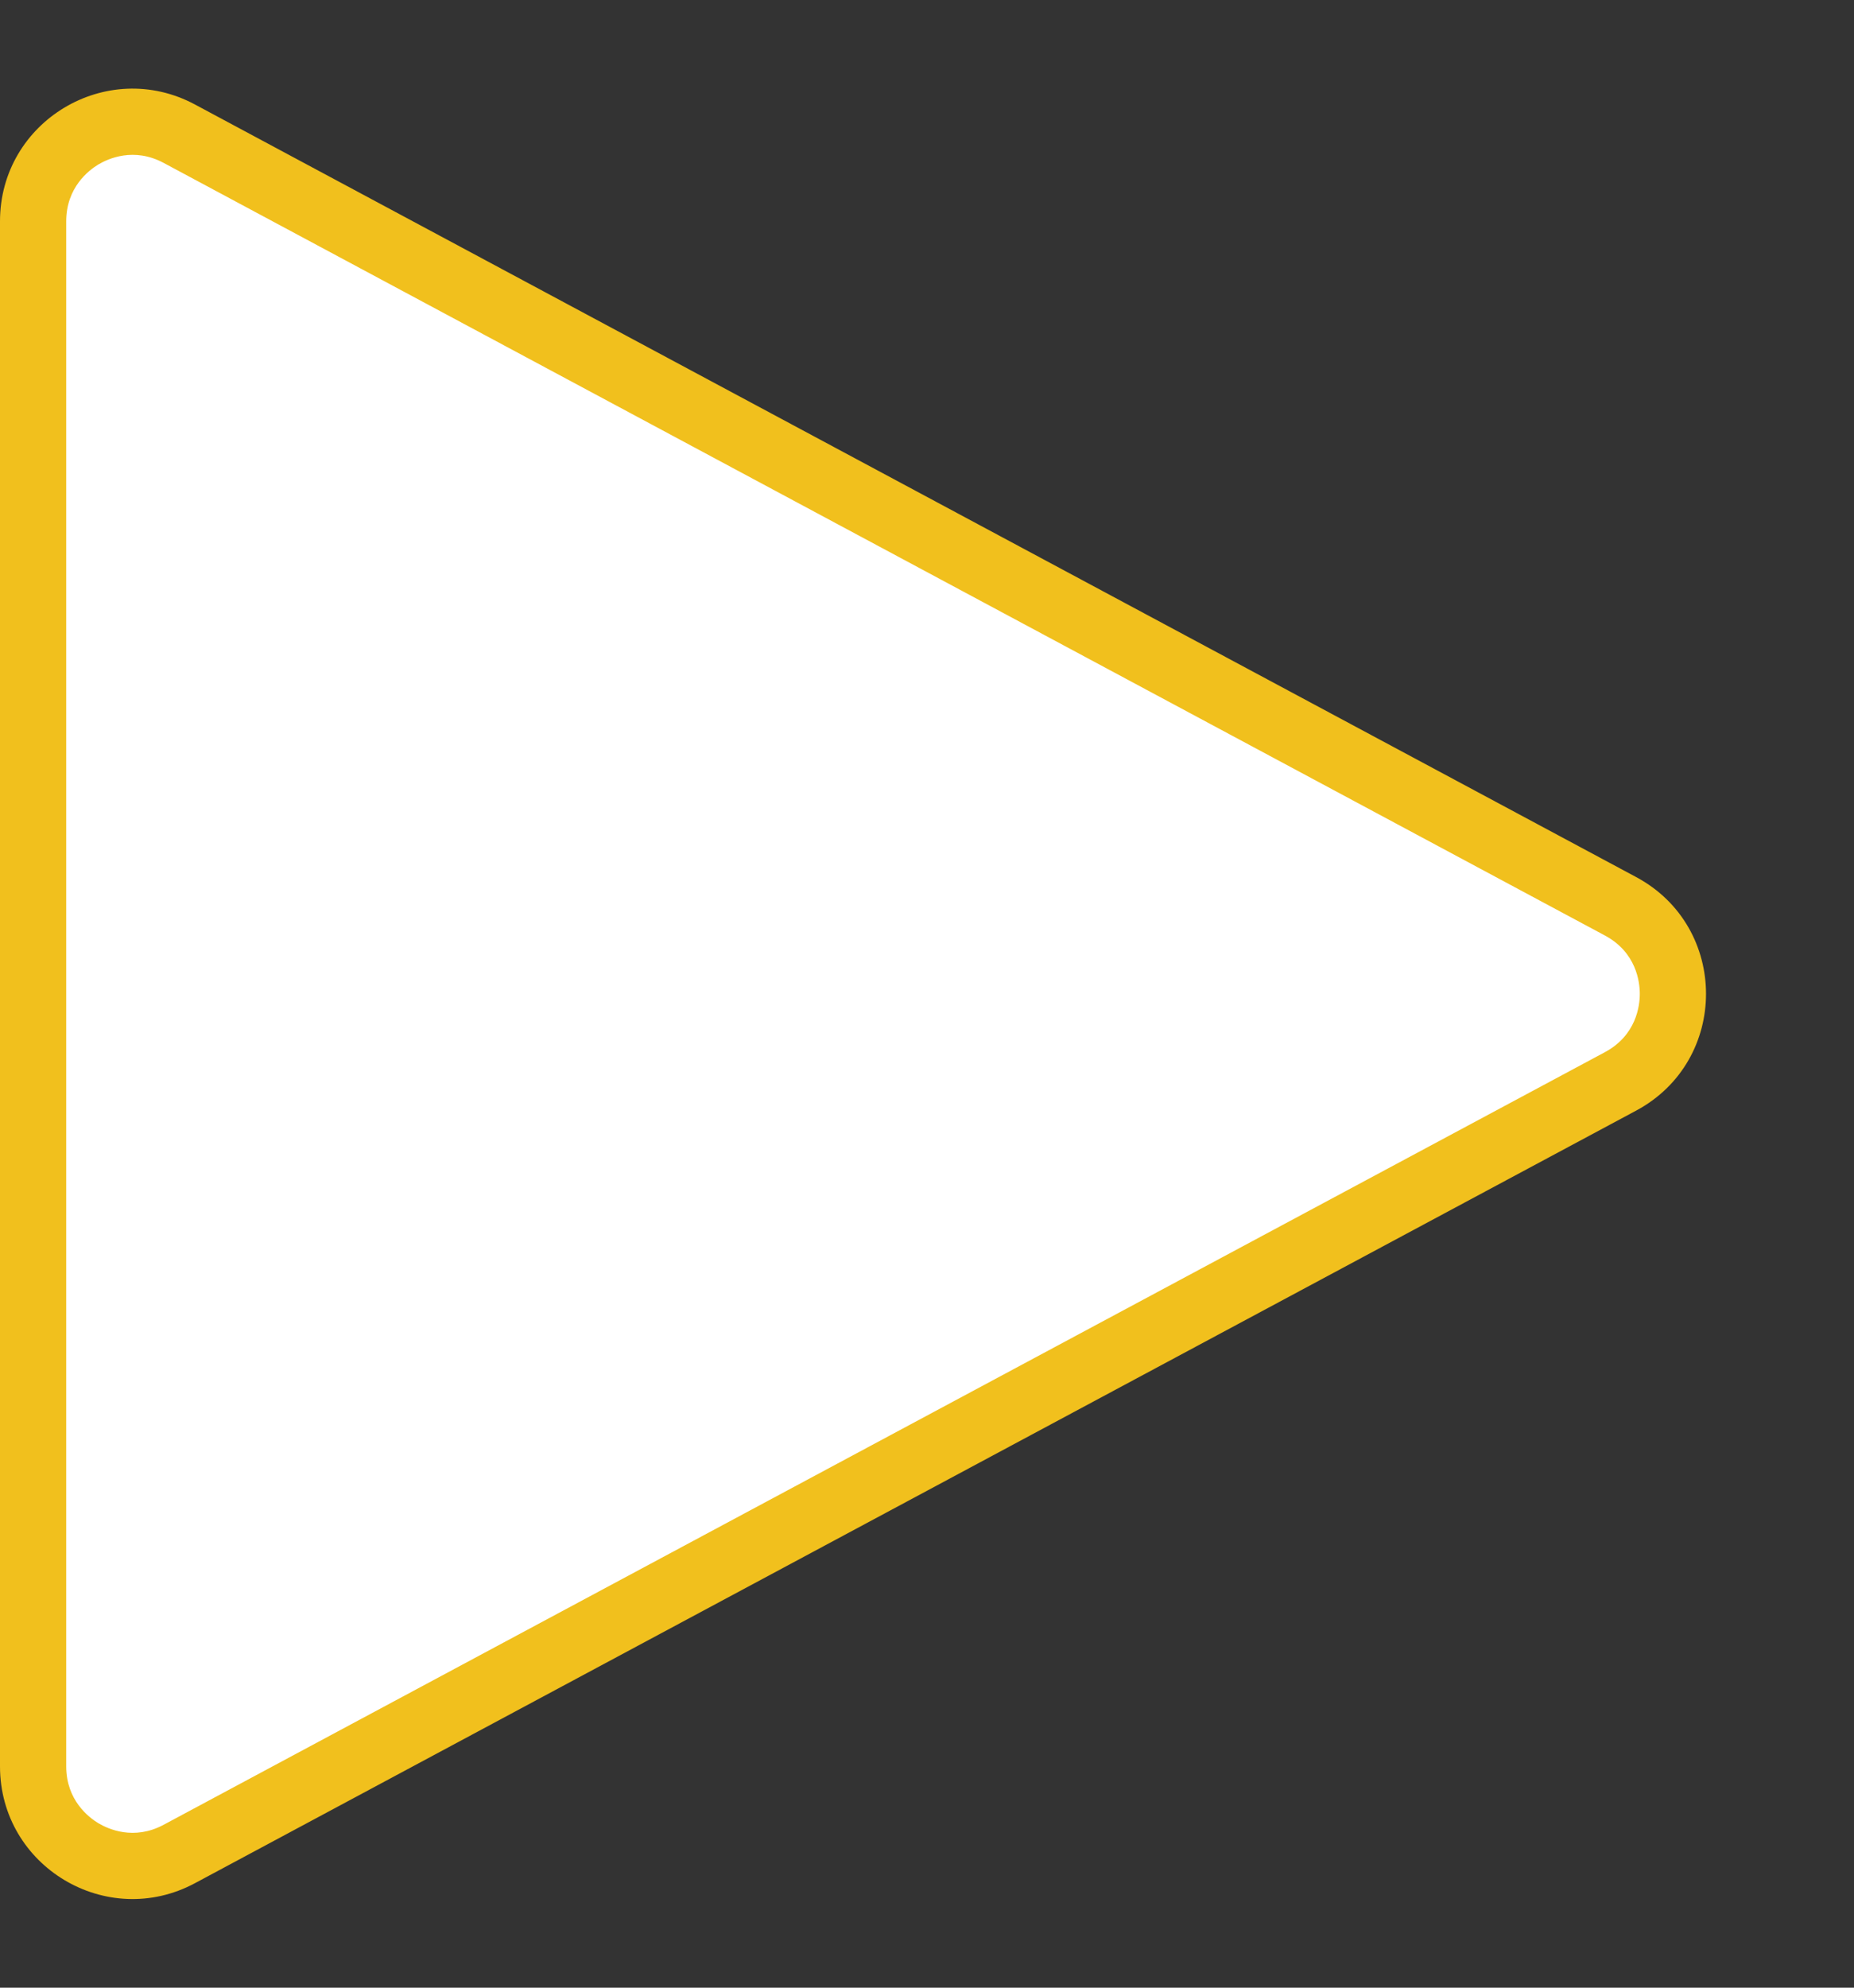 <svg xmlns="http://www.w3.org/2000/svg" width="28" height="30" viewBox="0 0 28 30"><rect x="0" y="0" width="28" height="30" fill="#333333" stroke="none"/><defs><style>.a{fill:#fff;}.b,.c{stroke:none;}.c{fill:#f1c01d;}</style></defs><g class="a" transform="translate(28) rotate(90)"><path class="b" d="M 26.66 27.5 L 3.34 27.5 C 2.808 27.5 2.327 27.227 2.053 26.771 C 1.78 26.314 1.767 25.761 2.018 25.292 L 13.678 3.527 C 13.943 3.031 14.438 2.735 15 2.735 C 15.562 2.735 16.057 3.031 16.322 3.527 L 27.982 25.292 C 28.233 25.761 28.22 26.314 27.947 26.771 C 27.673 27.227 27.192 27.5 26.66 27.5 Z"/><path class="c" d="M 15 3.235 C 14.82 3.235 14.374 3.287 14.119 3.763 L 2.459 25.528 C 2.217 25.979 2.395 26.367 2.482 26.514 C 2.57 26.66 2.829 27 3.34 27 L 26.66 27 C 27.171 27 27.43 26.66 27.518 26.514 C 27.605 26.367 27.783 25.979 27.541 25.528 L 15.881 3.763 C 15.626 3.287 15.18 3.235 15 3.235 M 15 2.235 C 15.693 2.235 16.386 2.587 16.763 3.291 L 28.423 25.056 C 29.136 26.388 28.171 28 26.66 28 L 3.34 28 C 1.829 28 0.864 26.388 1.577 25.056 L 13.237 3.291 C 13.614 2.587 14.307 2.235 15 2.235 Z"/></g></svg>
